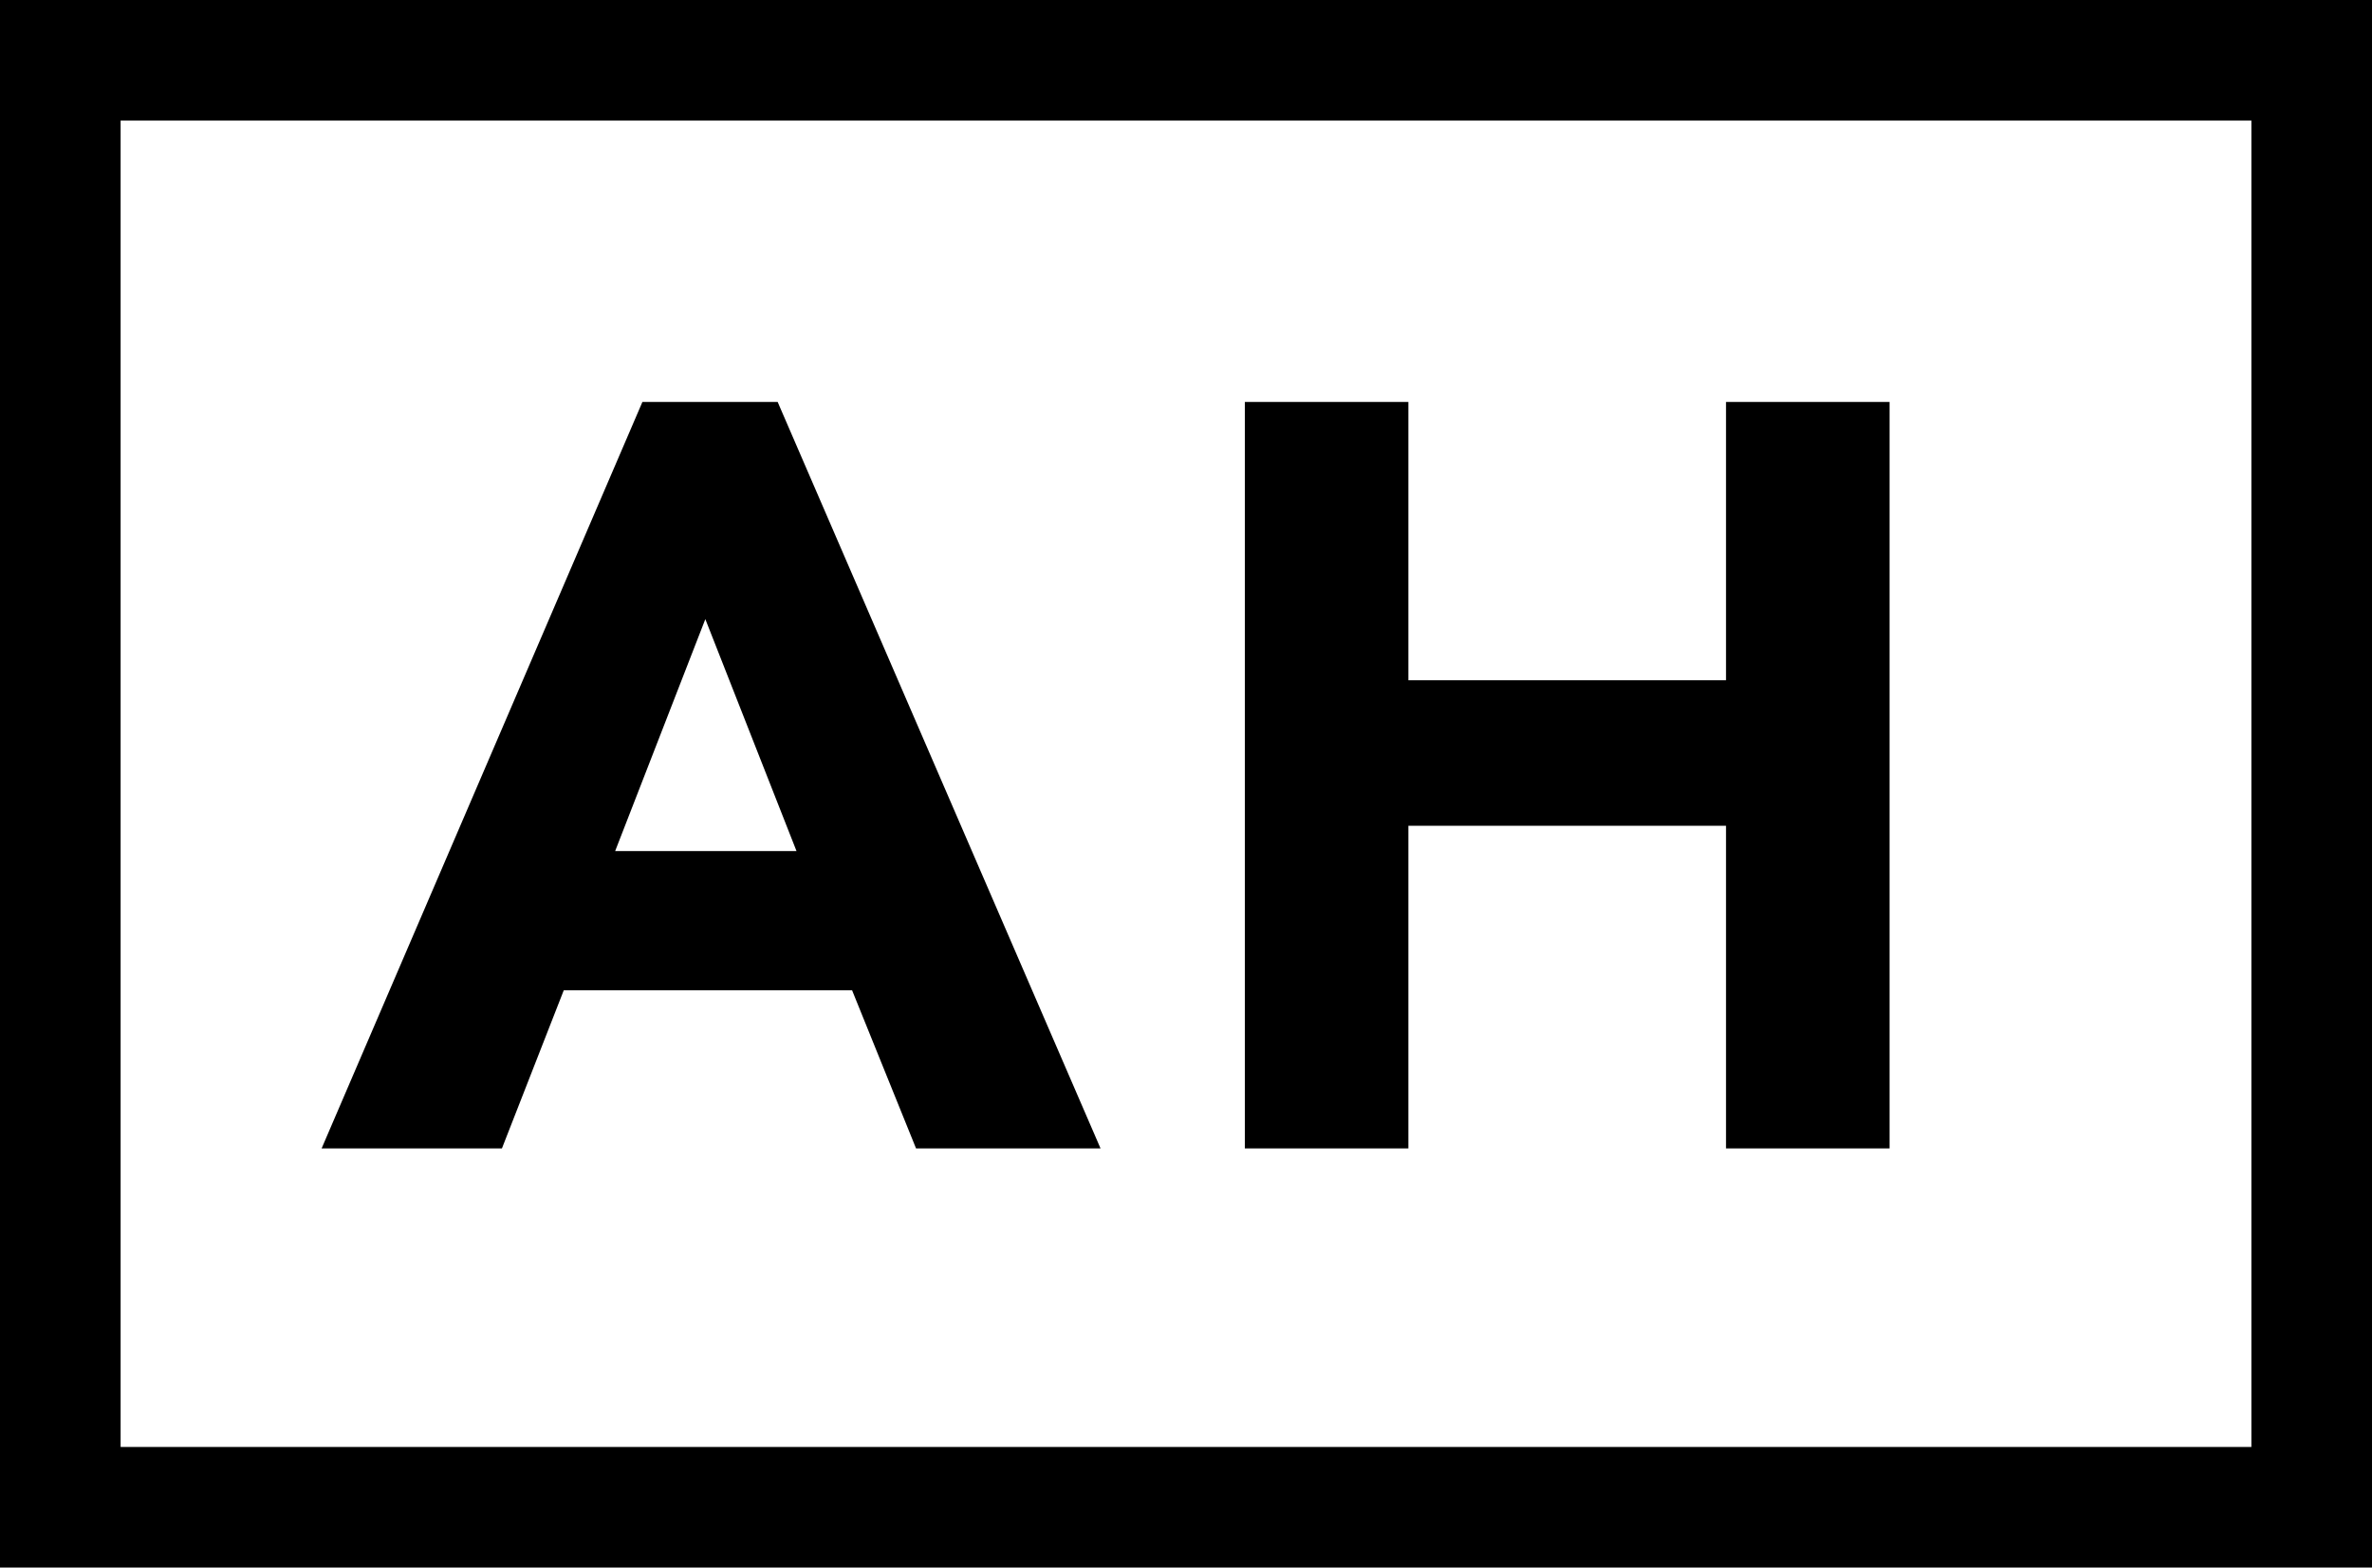<?xml version="1.0" encoding="UTF-8"?>
<svg width="59px" height="39px" viewBox="0 0 59 39" version="1.1" xmlns="http://www.w3.org/2000/svg" xmlns:xlink="http://www.w3.org/1999/xlink">
    <title>logo_dark</title>
    <g id="logo_dark" stroke="none" stroke-width="1" fill="none" fill-rule="evenodd">
        <path d="M59,0 L59,39 L0,39 L0,0 L59,0 Z M56,3 L3,3 L3,36 L56,36 L56,3 Z M19.343,10 L27.374,28.571 L22.785,28.571 L21.194,24.637 L14.023,24.637 L12.485,28.571 L8,28.571 L15.979,10 L19.343,10 Z M35.031,10 L35.031,16.925 L42.932,16.925 L42.932,10 L47,10 L47,28.571 L42.932,28.571 L42.932,20.545 L35.031,20.545 L35.031,28.571 L30.964,28.571 L30.964,10 L35.031,10 Z M17.544,15.404 L15.301,21.174 L19.812,21.174 L17.544,15.404 Z" id="ah_logo" fill="#000000" fill-rule="nonzero"></path>
    </g>
</svg>